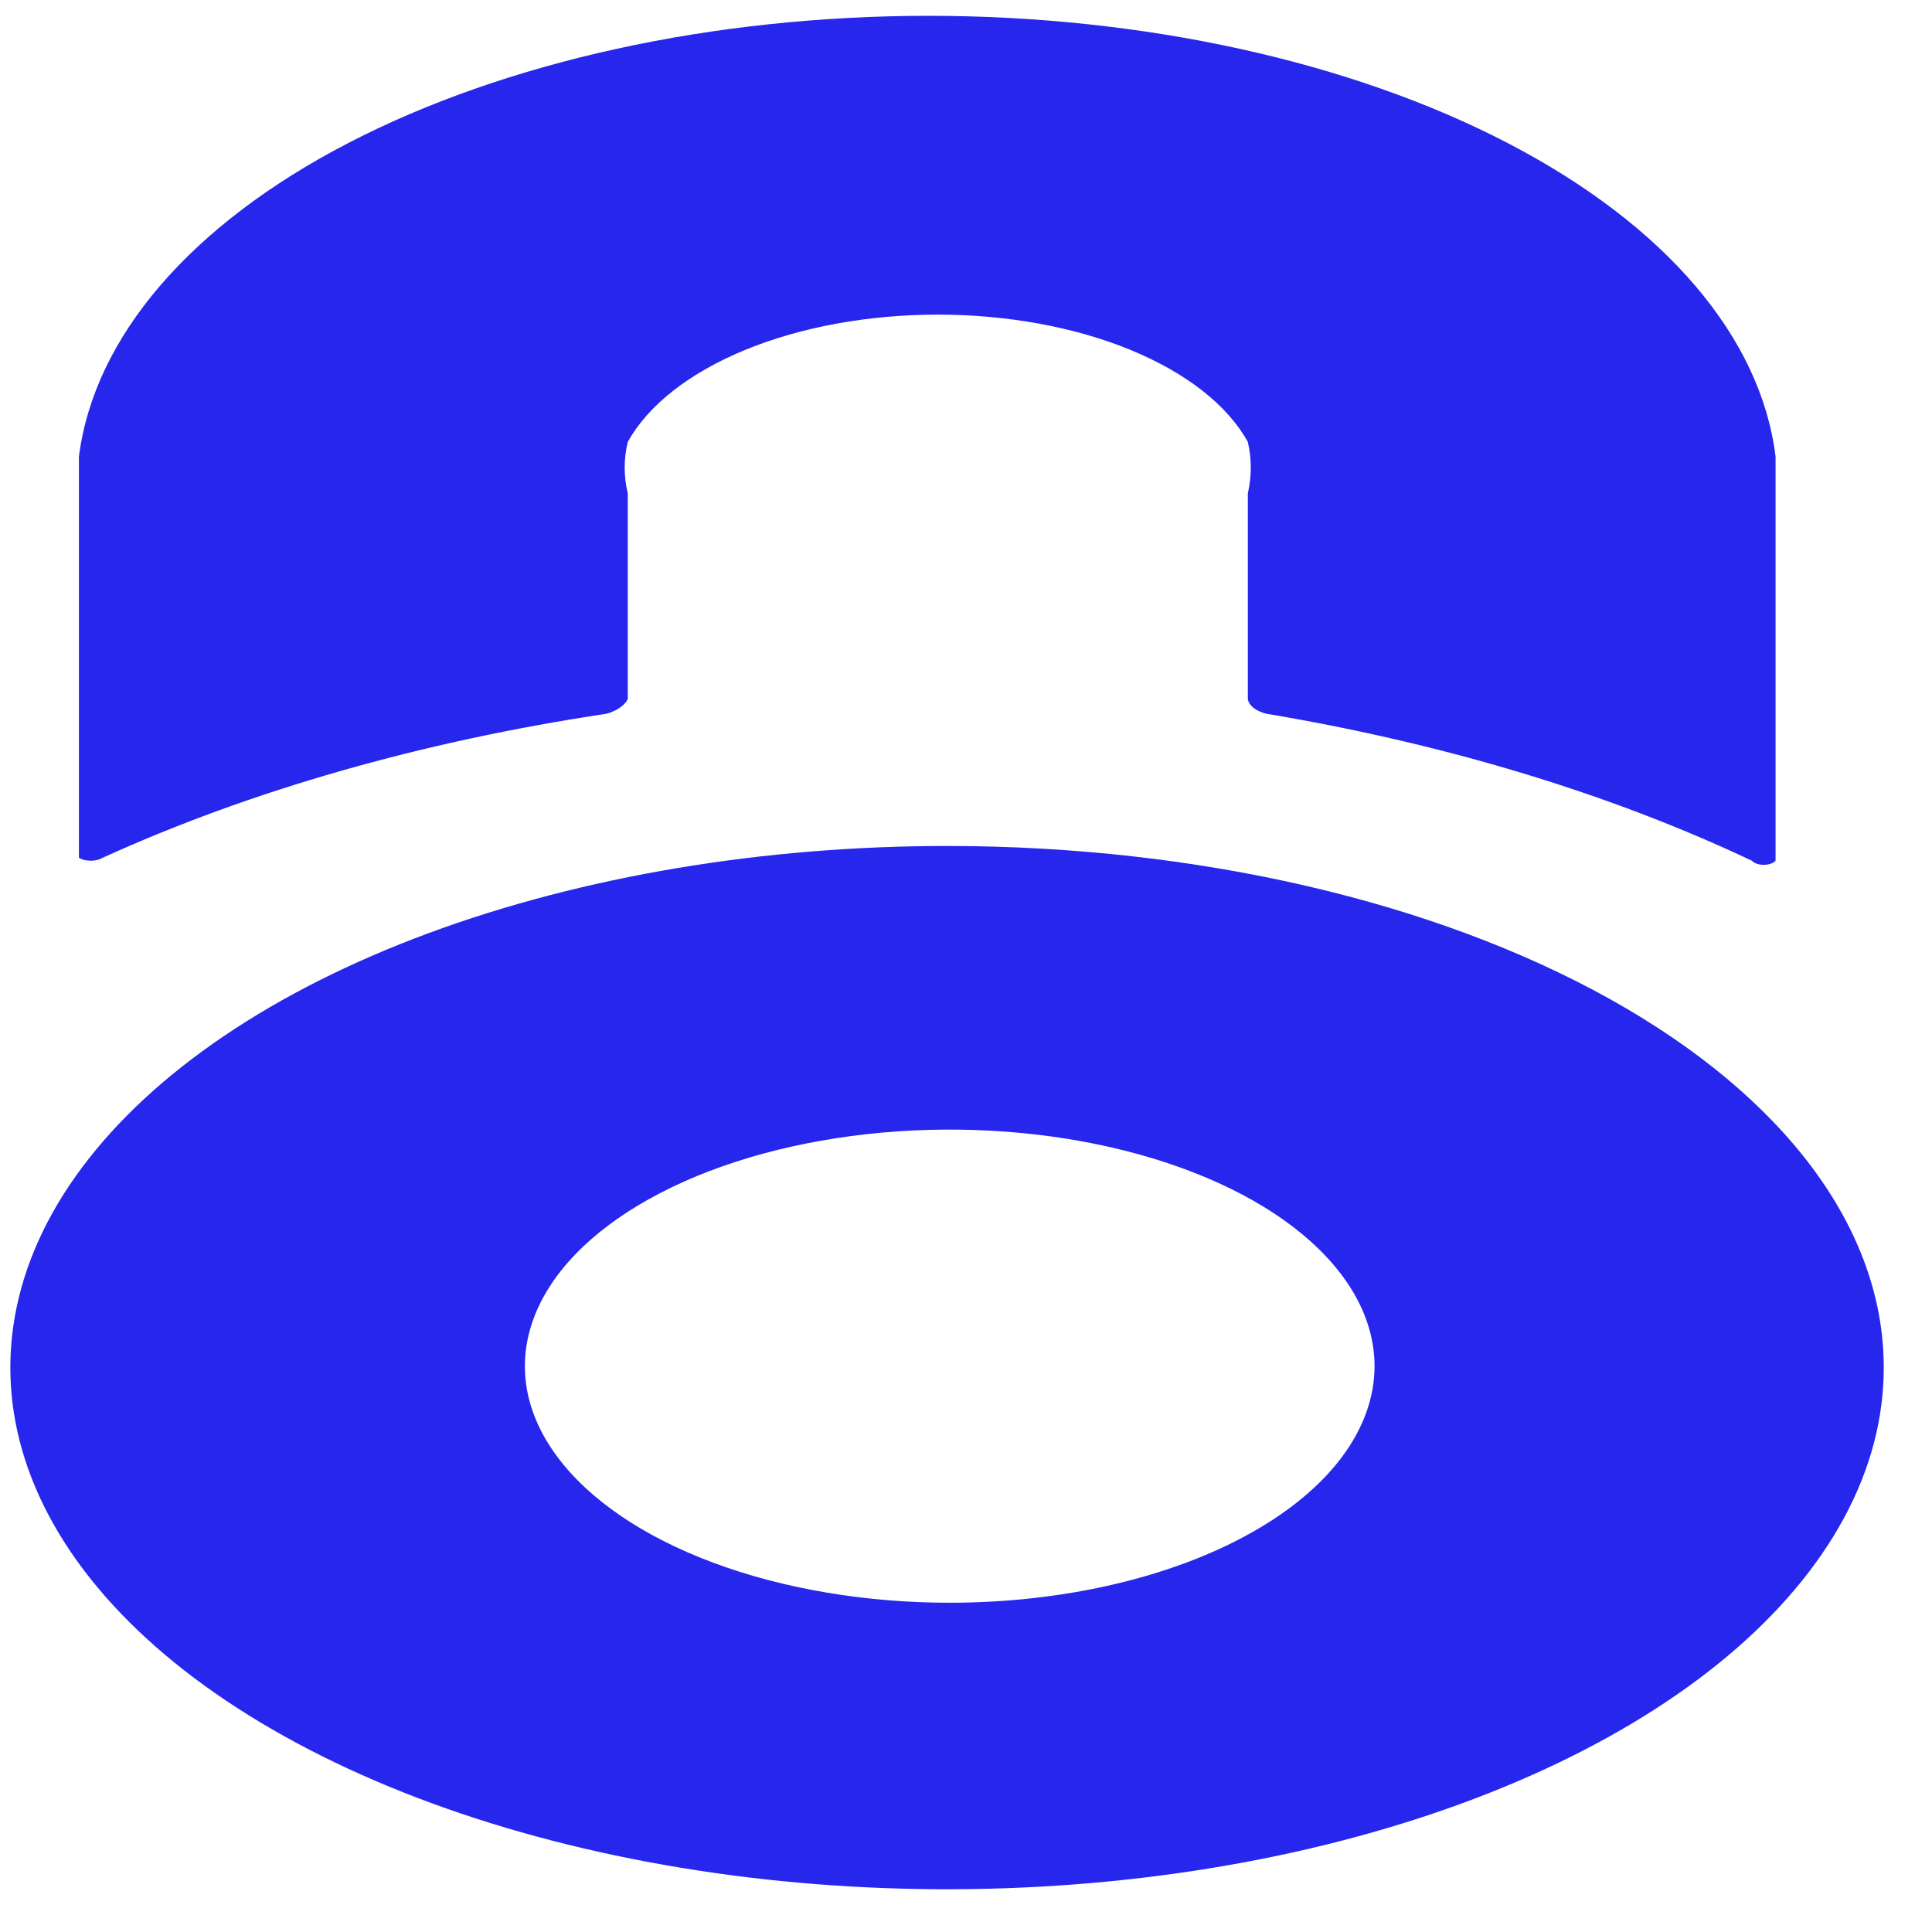 <svg width="32" height="32" viewBox="0 0 33 33" fill="none" xmlns="http://www.w3.org/2000/svg">
    <path
        d="M16.221 14.45C13.053 14.445 9.954 14.964 7.315 15.941C4.677 16.918 2.62 18.31 1.403 19.939C0.186 21.568 -0.134 23.361 0.482 25.092C1.098 26.823 2.622 28.413 4.863 29.66C7.103 30.908 9.958 31.757 13.066 32.1C16.174 32.443 19.395 32.264 22.32 31.587C25.246 30.909 27.744 29.763 29.499 28.294C31.253 26.825 32.185 25.099 32.176 23.335C32.165 20.981 30.48 18.725 27.49 17.06C24.501 15.395 20.449 14.457 16.221 14.45ZM16.221 27.376C14.786 27.376 13.383 27.139 12.19 26.695C10.997 26.251 10.067 25.62 9.518 24.881C8.968 24.143 8.825 23.33 9.105 22.547C9.385 21.763 10.076 21.043 11.091 20.478C12.105 19.913 13.398 19.528 14.806 19.372C16.213 19.216 17.672 19.296 18.998 19.602C20.324 19.908 21.458 20.425 22.255 21.09C23.052 21.755 23.478 22.536 23.478 23.335C23.478 24.407 22.713 25.434 21.352 26.192C19.992 26.95 18.146 27.376 16.221 27.376Z"
        fill="#2626ED" />
    <path
        d="M10.362 12.191C10.45 12.166 10.527 12.13 10.589 12.087C10.651 12.044 10.697 11.994 10.723 11.94C10.723 11.162 10.723 8.427 10.723 8.427C10.652 8.135 10.652 7.84 10.723 7.548C11.073 6.918 11.776 6.368 12.729 5.976C13.681 5.585 14.834 5.374 16.018 5.374C17.202 5.374 18.355 5.585 19.308 5.976C20.261 6.368 20.964 6.918 21.314 7.548C21.381 7.84 21.381 8.135 21.314 8.427C21.314 8.427 21.314 11.162 21.314 11.94C21.322 11.994 21.355 12.046 21.41 12.09C21.466 12.134 21.541 12.169 21.63 12.191C24.675 12.701 27.498 13.555 29.922 14.701C29.941 14.722 29.97 14.74 30.006 14.753C30.041 14.765 30.083 14.772 30.125 14.772C30.168 14.772 30.209 14.765 30.245 14.753C30.281 14.74 30.31 14.722 30.328 14.701V8.427C30.328 8.226 30.328 8.025 30.328 7.799C30.077 5.757 28.444 3.844 25.759 2.447C23.073 1.049 19.536 0.271 15.861 0.27C12.181 0.271 8.638 1.048 5.945 2.445C3.253 3.842 1.61 5.755 1.348 7.799C1.348 8.025 1.348 8.226 1.348 8.427V14.651C1.373 14.667 1.404 14.68 1.439 14.689C1.474 14.697 1.512 14.702 1.551 14.702C1.589 14.702 1.627 14.697 1.662 14.689C1.697 14.68 1.728 14.667 1.754 14.651C4.279 13.502 7.213 12.663 10.362 12.191Z"
        fill="#2626ED" />
</svg>